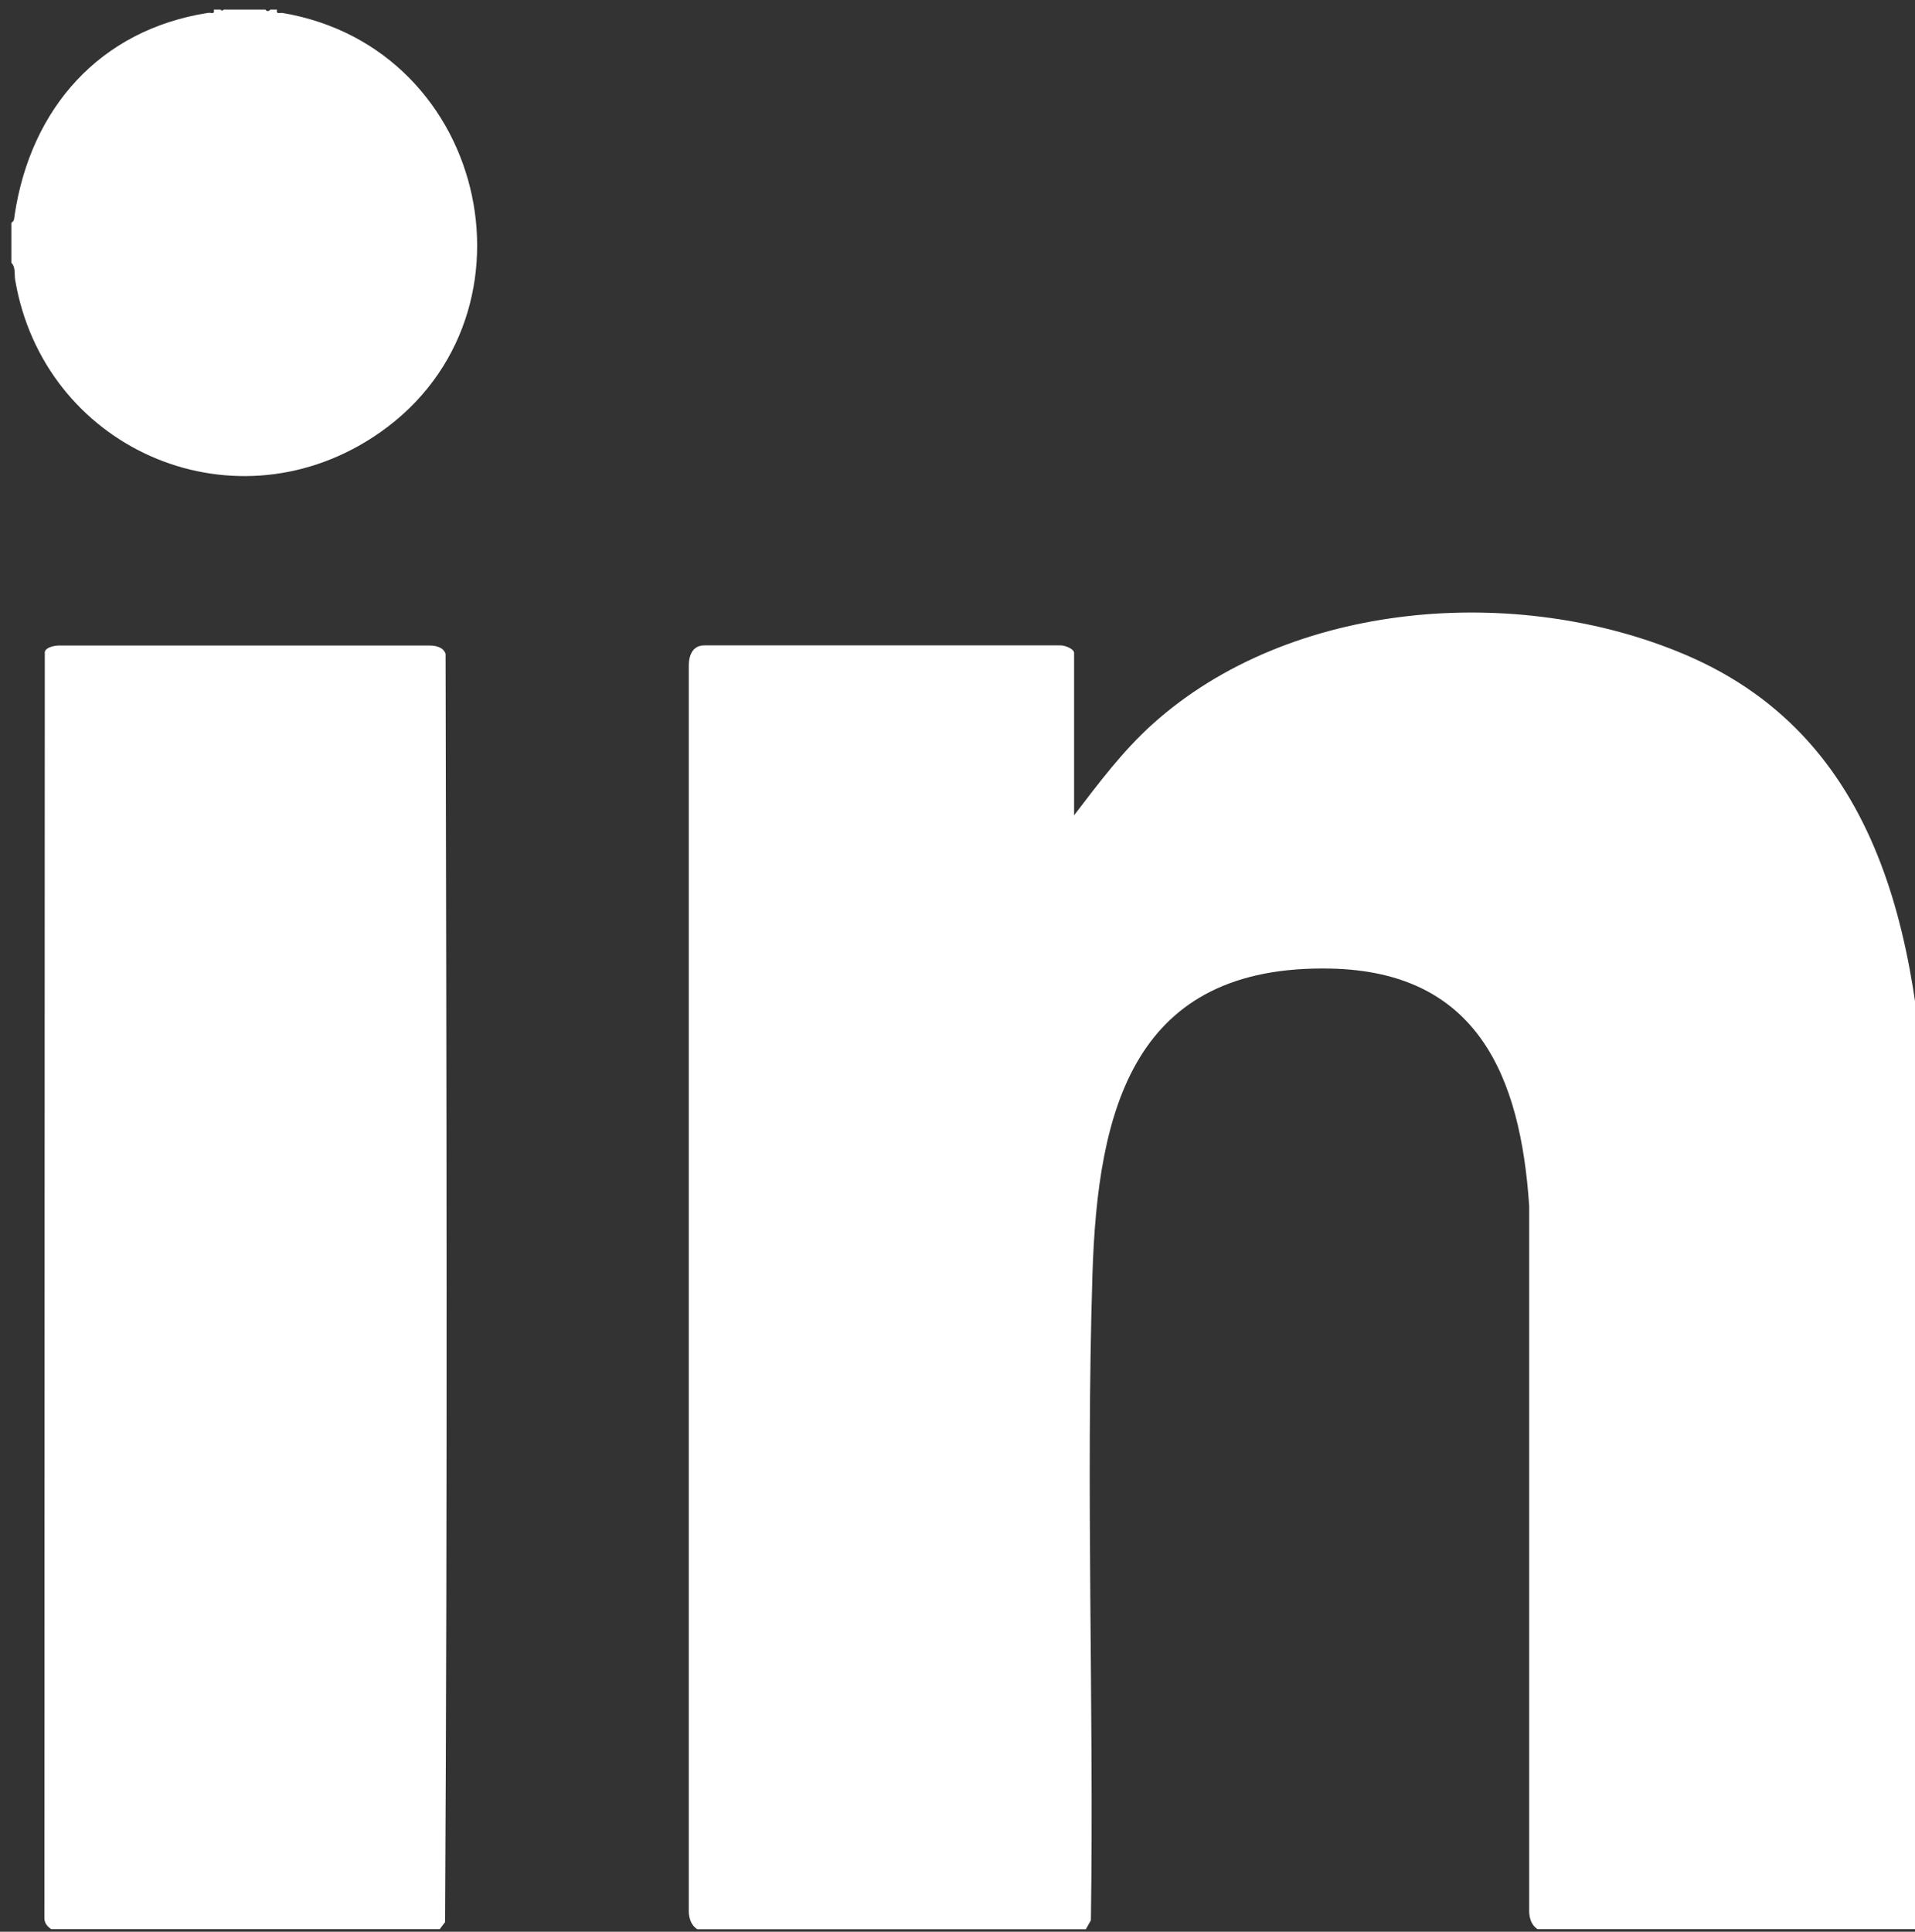 <?xml version="1.0" encoding="UTF-8"?>
<svg id="Layer_1" xmlns="http://www.w3.org/2000/svg" version="1.1" viewBox="0 0 128.882 130">
  <rect x="0" y="0" width="128.882" height="130" fill="#333333" stroke="none"/>
  <!-- Generator: Adobe Illustrator 29.5.0, SVG Export Plug-In . SVG Version: 2.1.0 Build 137)  -->
  <defs>
    <style>
      .st0 {
        fill: #fff;
      }
    </style>
  </defs>
  <path class="st0" d="M46.917,129.824c-.394-.255-.543-.711-.561-1.167V44.838c-.009-.711.245-1.414,1.06-1.405h23.926c.272-.026.946.219.946.509v10.923c1.637-2.133,3.24-4.293,5.254-6.111,9.292-8.385,24.601-9.492,35.872-4.698,13.785,5.857,15.869,20.362,16.316,33.726,0,.22-.114.448.228.386v3.029c-.184.21-.184.799,0,1.01v.562c-.192.246-.184.896,0,1.124v45.482l-.56.448h-25.923c-.394-.255-.543-.711-.56-1.167v-47.511c-.587-8.772-3.512-15.752-13.347-15.963-13.295-.29-15.694,9.474-16.044,20.563-.455,14.453.105,29.002-.105,43.481l-.342.606h-26.151l-.009-.009Z"/>
  <path class="st0" d="M29.594,129.824H3.443c-.298-.211-.482-.448-.455-.834l.026-85.126c.096-.316.631-.413.928-.421h24.925c.429-.009.972.097,1.121.562.061,28.44.131,56.923-.035,85.346l-.359.474Z"/>
  <path class="st0" d="M14.846.646l.088.079.131-.079h2.794c.114.132.228.132.333,0h.447c-.061.351.175.193.385.228,14.047,2.388,17.91,20.889,6.043,28.571-9.642,6.243-22.148.641-24.049-10.624-.061-.386.044-.834-.254-1.141v-2.687c.201-.114.193-.307.219-.509C2.059,7.311,6.692,2.007,14.005.866c.21-.035.455.14.385-.22h.455Z"/>
</svg>